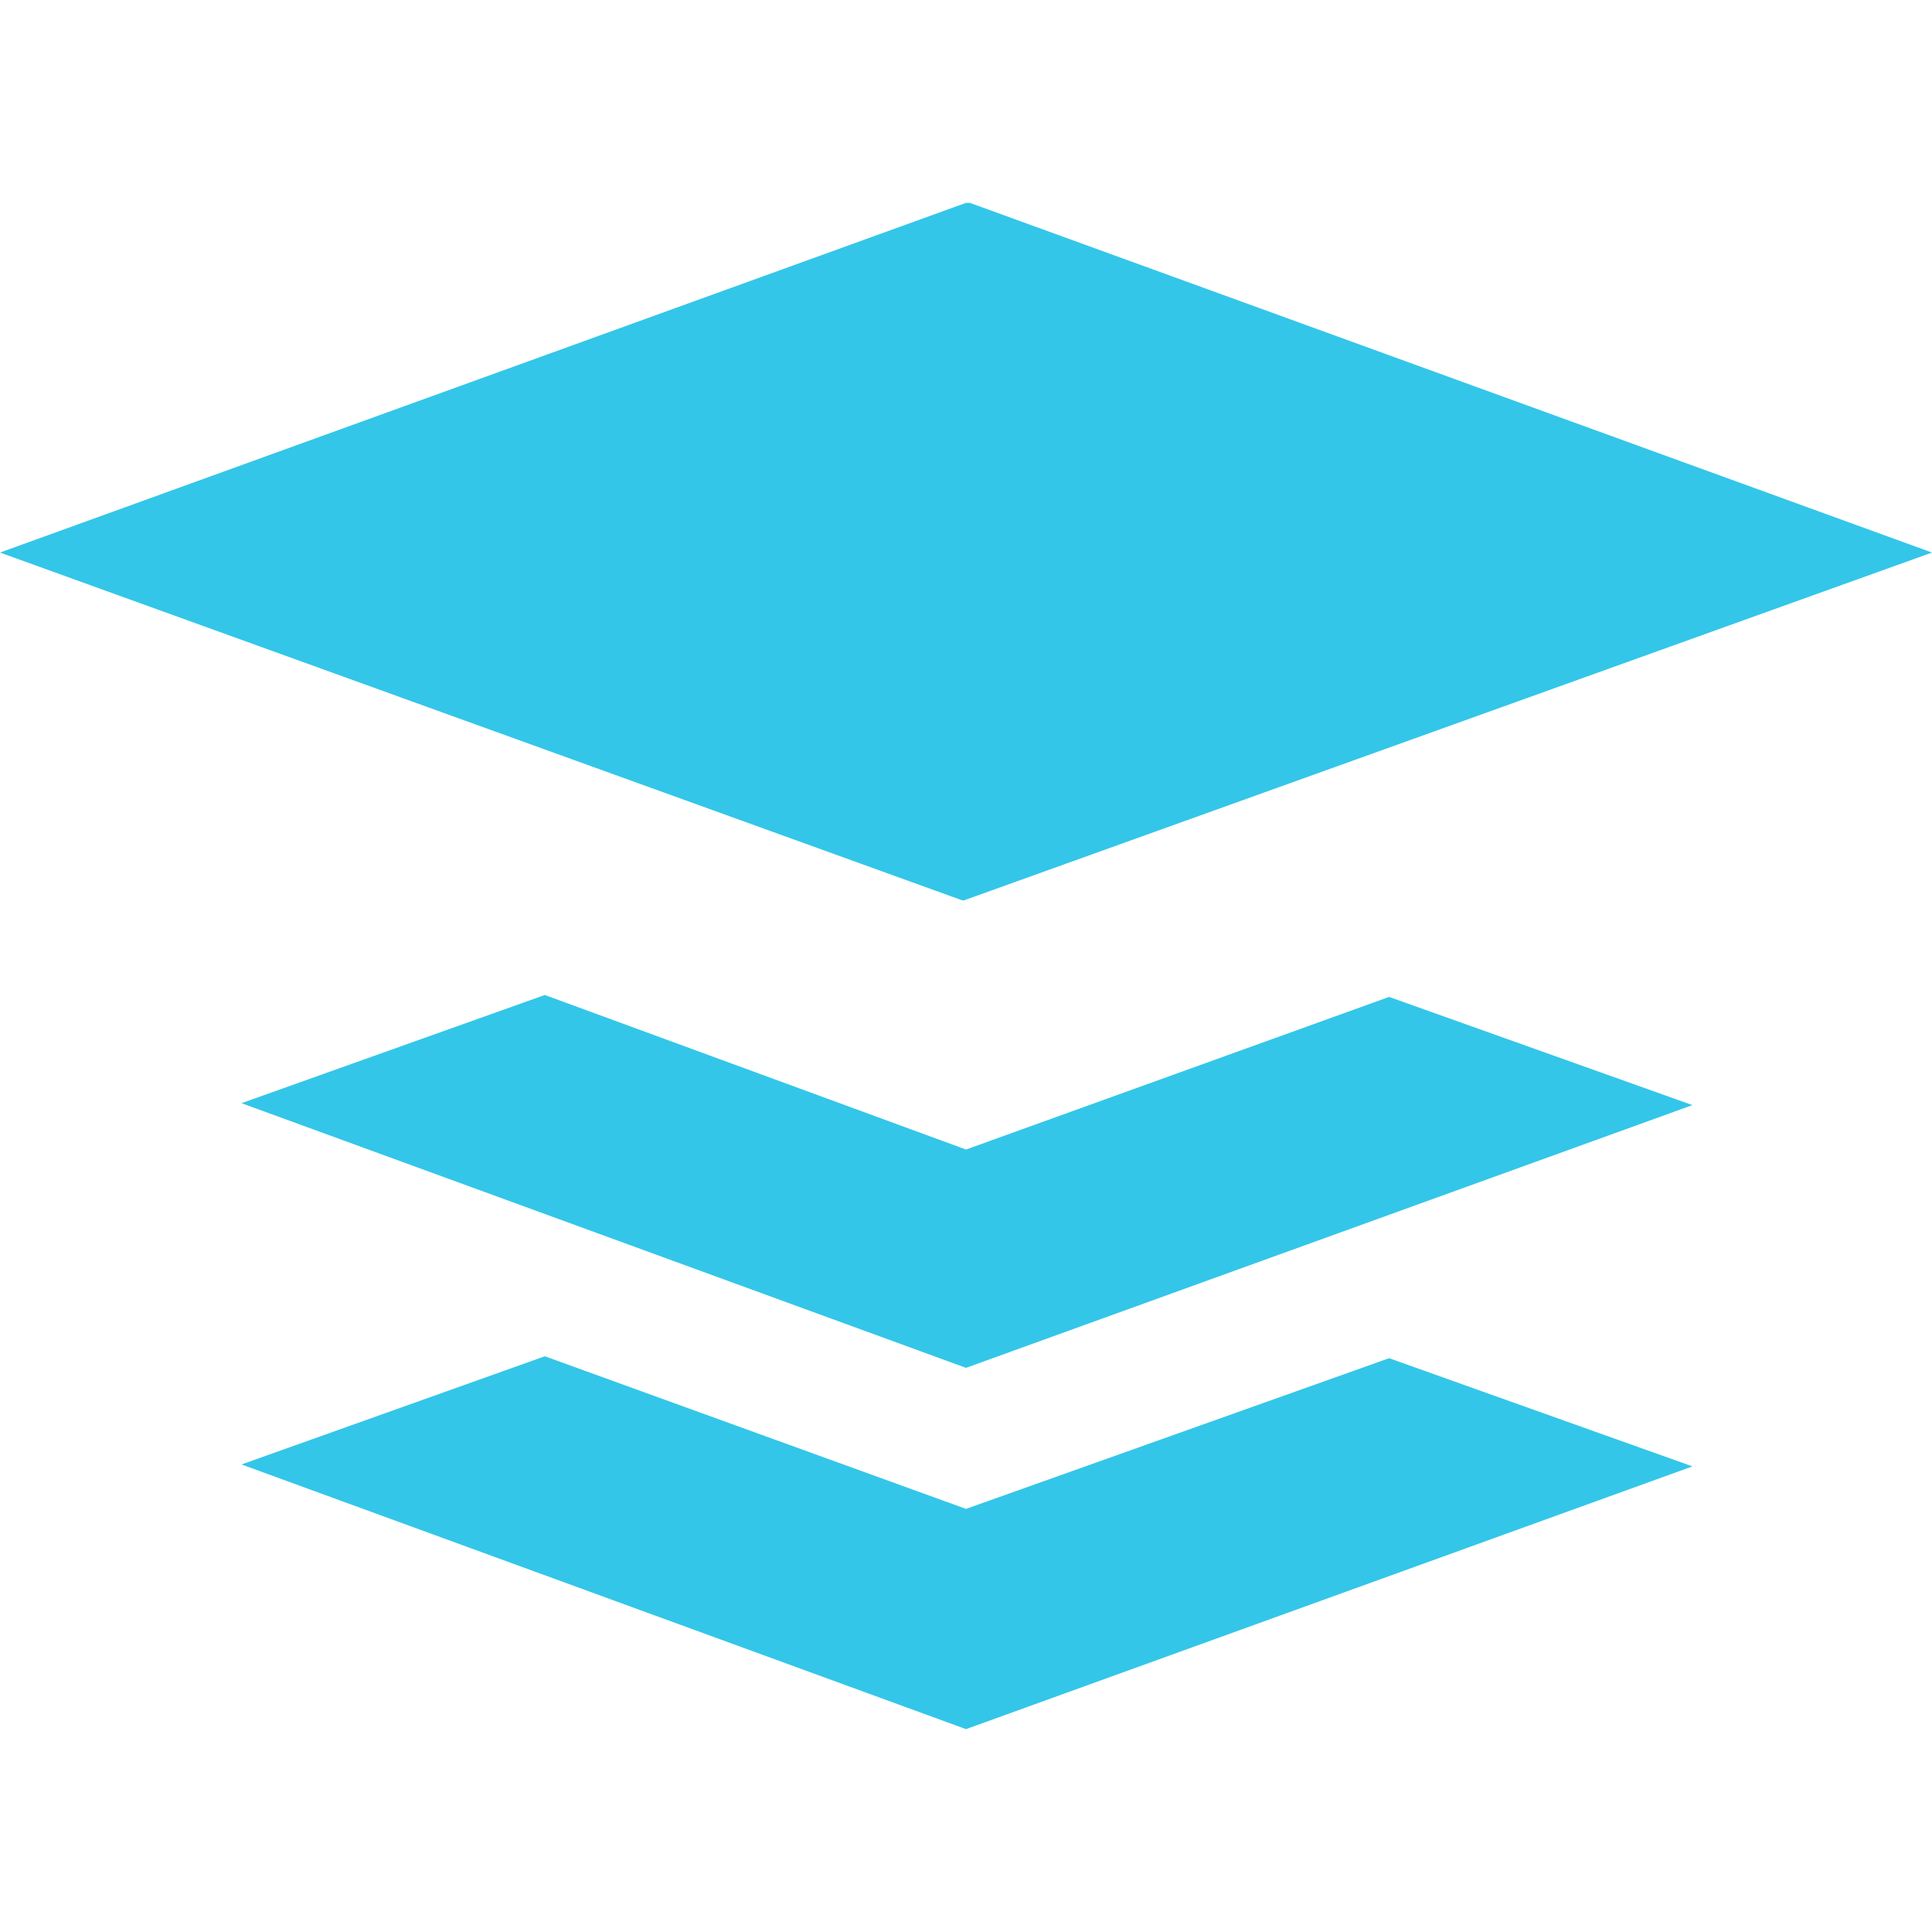 <?xml version="1.0" encoding="utf-8"?>
<!-- Generator: Adobe Illustrator 22.0.0, SVG Export Plug-In . SVG Version: 6.00 Build 0)  -->
<svg version="1.1" id="Layer_1" xmlns="http://www.w3.org/2000/svg" xmlns:xlink="http://www.w3.org/1999/xlink" x="0px" y="0px"
	 width="100px" height="100px" viewBox="0 0 100 100" style="enable-background:new 0 0 100 100;" xml:space="preserve">
<style type="text/css">
	.st0{fill:#33C6E9;}
</style>
<path class="st0" d="M49.9,46.6l50.1-18L50.2,10.5h-0.2L0,28.6l49.8,18H49.9z M50,59.5l-21.8-8l-15.7,5.6L50,70.8l37.6-13.6
	l-15.7-5.6L50,59.5L50,59.5z M50,78.1l-21.8-7.9l-15.7,5.6L50,89.5l37.6-13.6l-15.7-5.6L50,78.1L50,78.1z"/>
</svg>
